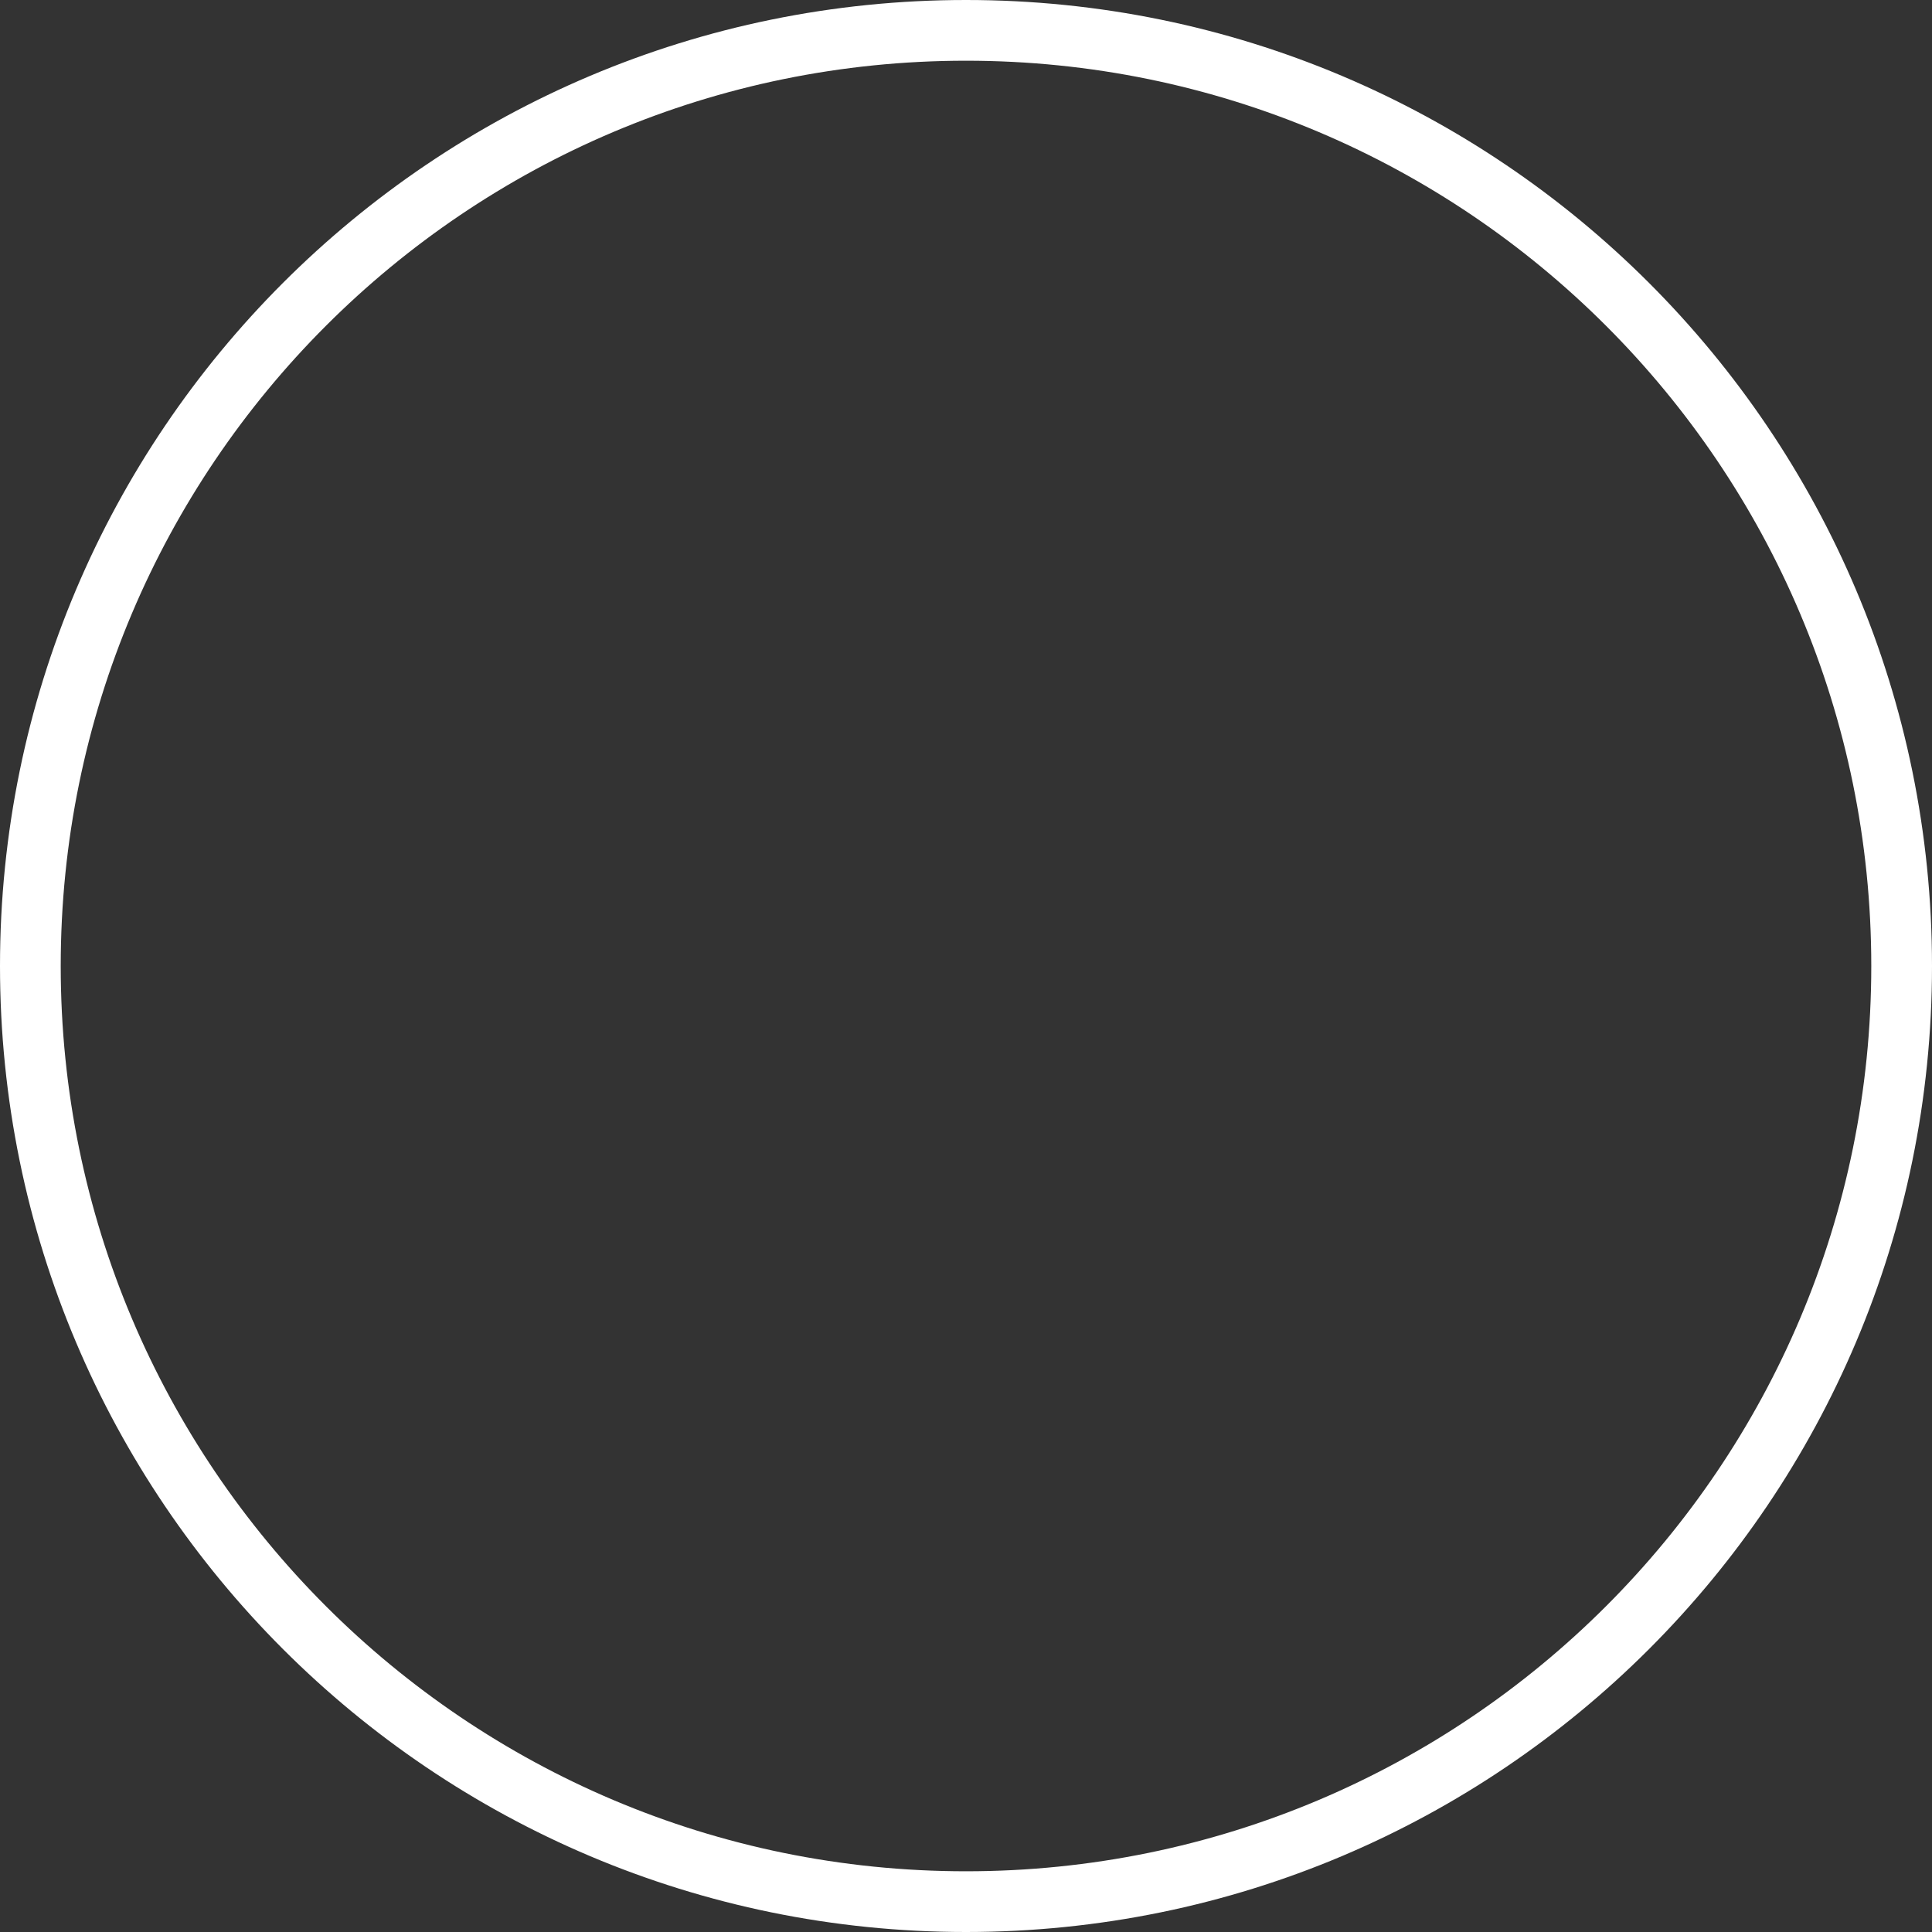 <?xml version="1.0" encoding="UTF-8"?> <svg xmlns="http://www.w3.org/2000/svg" width="140" height="140" viewBox="0 0 140 140" fill="none"><rect x="0" y="0" width="140" height="140" fill="#333333" stroke="none"/> <path fill-rule="evenodd" clip-rule="evenodd" d="M70 135.6C106.23 135.6 135.6 106.23 135.6 70C135.6 33.77 106.23 4.4 70 4.4C33.77 4.4 4.4 33.77 4.4 70C4.4 106.23 33.77 135.6 70 135.6ZM70 140C108.66 140 140 108.66 140 70C140 31.34 108.66 0 70 0C31.34 0 0 31.34 0 70C0 108.66 31.34 140 70 140Z" fill="white"></path> </svg> 